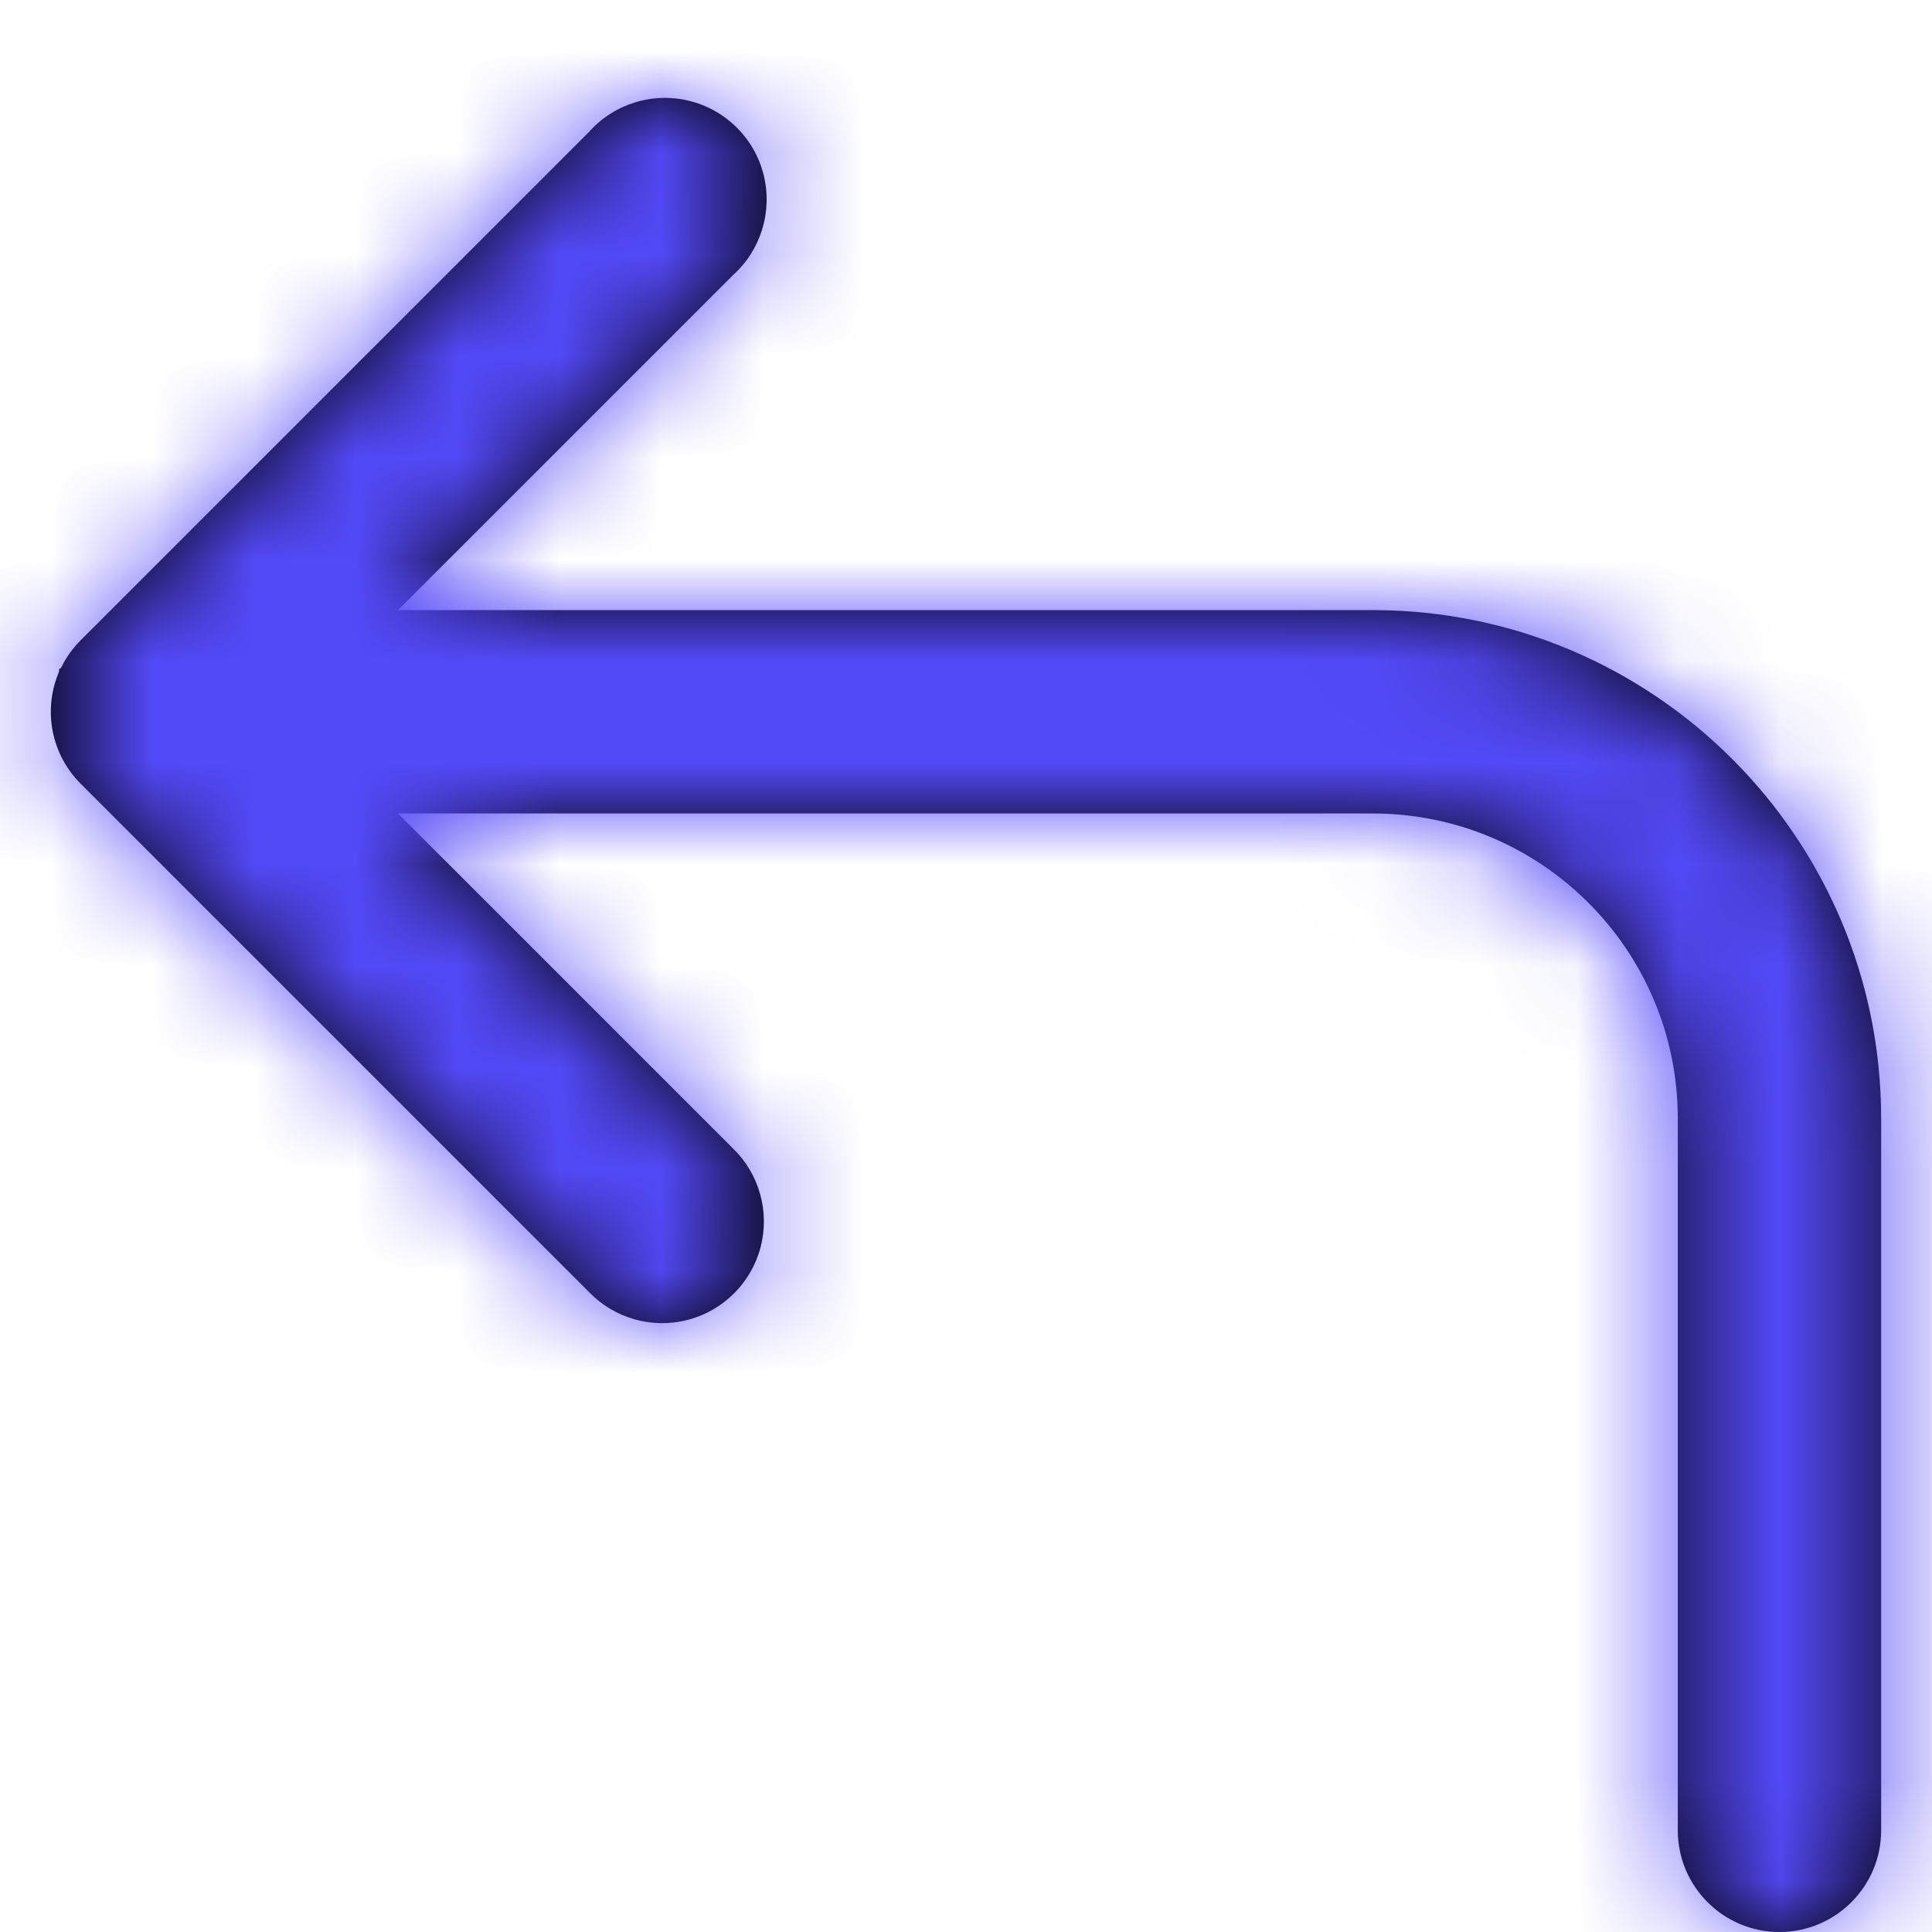 <svg width="19" height="19" viewBox="0 0 19 19" fill="none" xmlns="http://www.w3.org/2000/svg">
<path d="M16.5 18V11C16.5 9.343 15.157 8 13.5 8H3.914L7.207 11.293C7.467 11.544 7.571 11.916 7.48 12.265C7.388 12.615 7.115 12.888 6.765 12.98C6.416 13.071 6.044 12.967 5.793 12.707L0.793 7.707C0.509 7.423 0.422 6.997 0.573 6.625L0.581 6.6V6.59V6.58L0.6 6.569L0.61 6.549C0.657 6.456 0.719 6.371 0.793 6.297L5.793 1.297C6.04 1.02 6.419 0.903 6.779 0.992C7.139 1.08 7.42 1.361 7.51 1.72C7.599 2.08 7.483 2.46 7.207 2.707L3.914 6H13.5C16.261 6 18.5 8.239 18.5 11V18C18.5 18.552 18.052 19 17.5 19C16.948 19 16.5 18.552 16.5 18Z" fill="black"/>
<mask id="mask0_3_1942" style="mask-type:luminance" maskUnits="userSpaceOnUse" x="0" y="0" width="19" height="19">
<path fill-rule="evenodd" clip-rule="evenodd" d="M16.5 18V11C16.5 9.343 15.157 8 13.5 8H3.914L7.207 11.293C7.467 11.544 7.571 11.916 7.48 12.265C7.388 12.615 7.115 12.888 6.765 12.98C6.416 13.071 6.044 12.967 5.793 12.707L0.793 7.707C0.509 7.423 0.422 6.997 0.573 6.625L0.581 6.6V6.59V6.58L0.6 6.569L0.61 6.549C0.657 6.456 0.719 6.371 0.793 6.297L5.793 1.297C6.04 1.02 6.419 0.903 6.779 0.992C7.139 1.08 7.42 1.361 7.51 1.72C7.599 2.08 7.483 2.46 7.207 2.707L3.914 6H13.5C16.261 6 18.5 8.239 18.5 11V18C18.5 18.552 18.052 19 17.5 19C16.948 19 16.5 18.552 16.5 18Z" fill="white"/>
</mask>
<g mask="url(#mask0_3_1942)">
<rect x="-2.5" y="-2" width="24" height="24" fill="#5449F8"/>
</g>
</svg>

